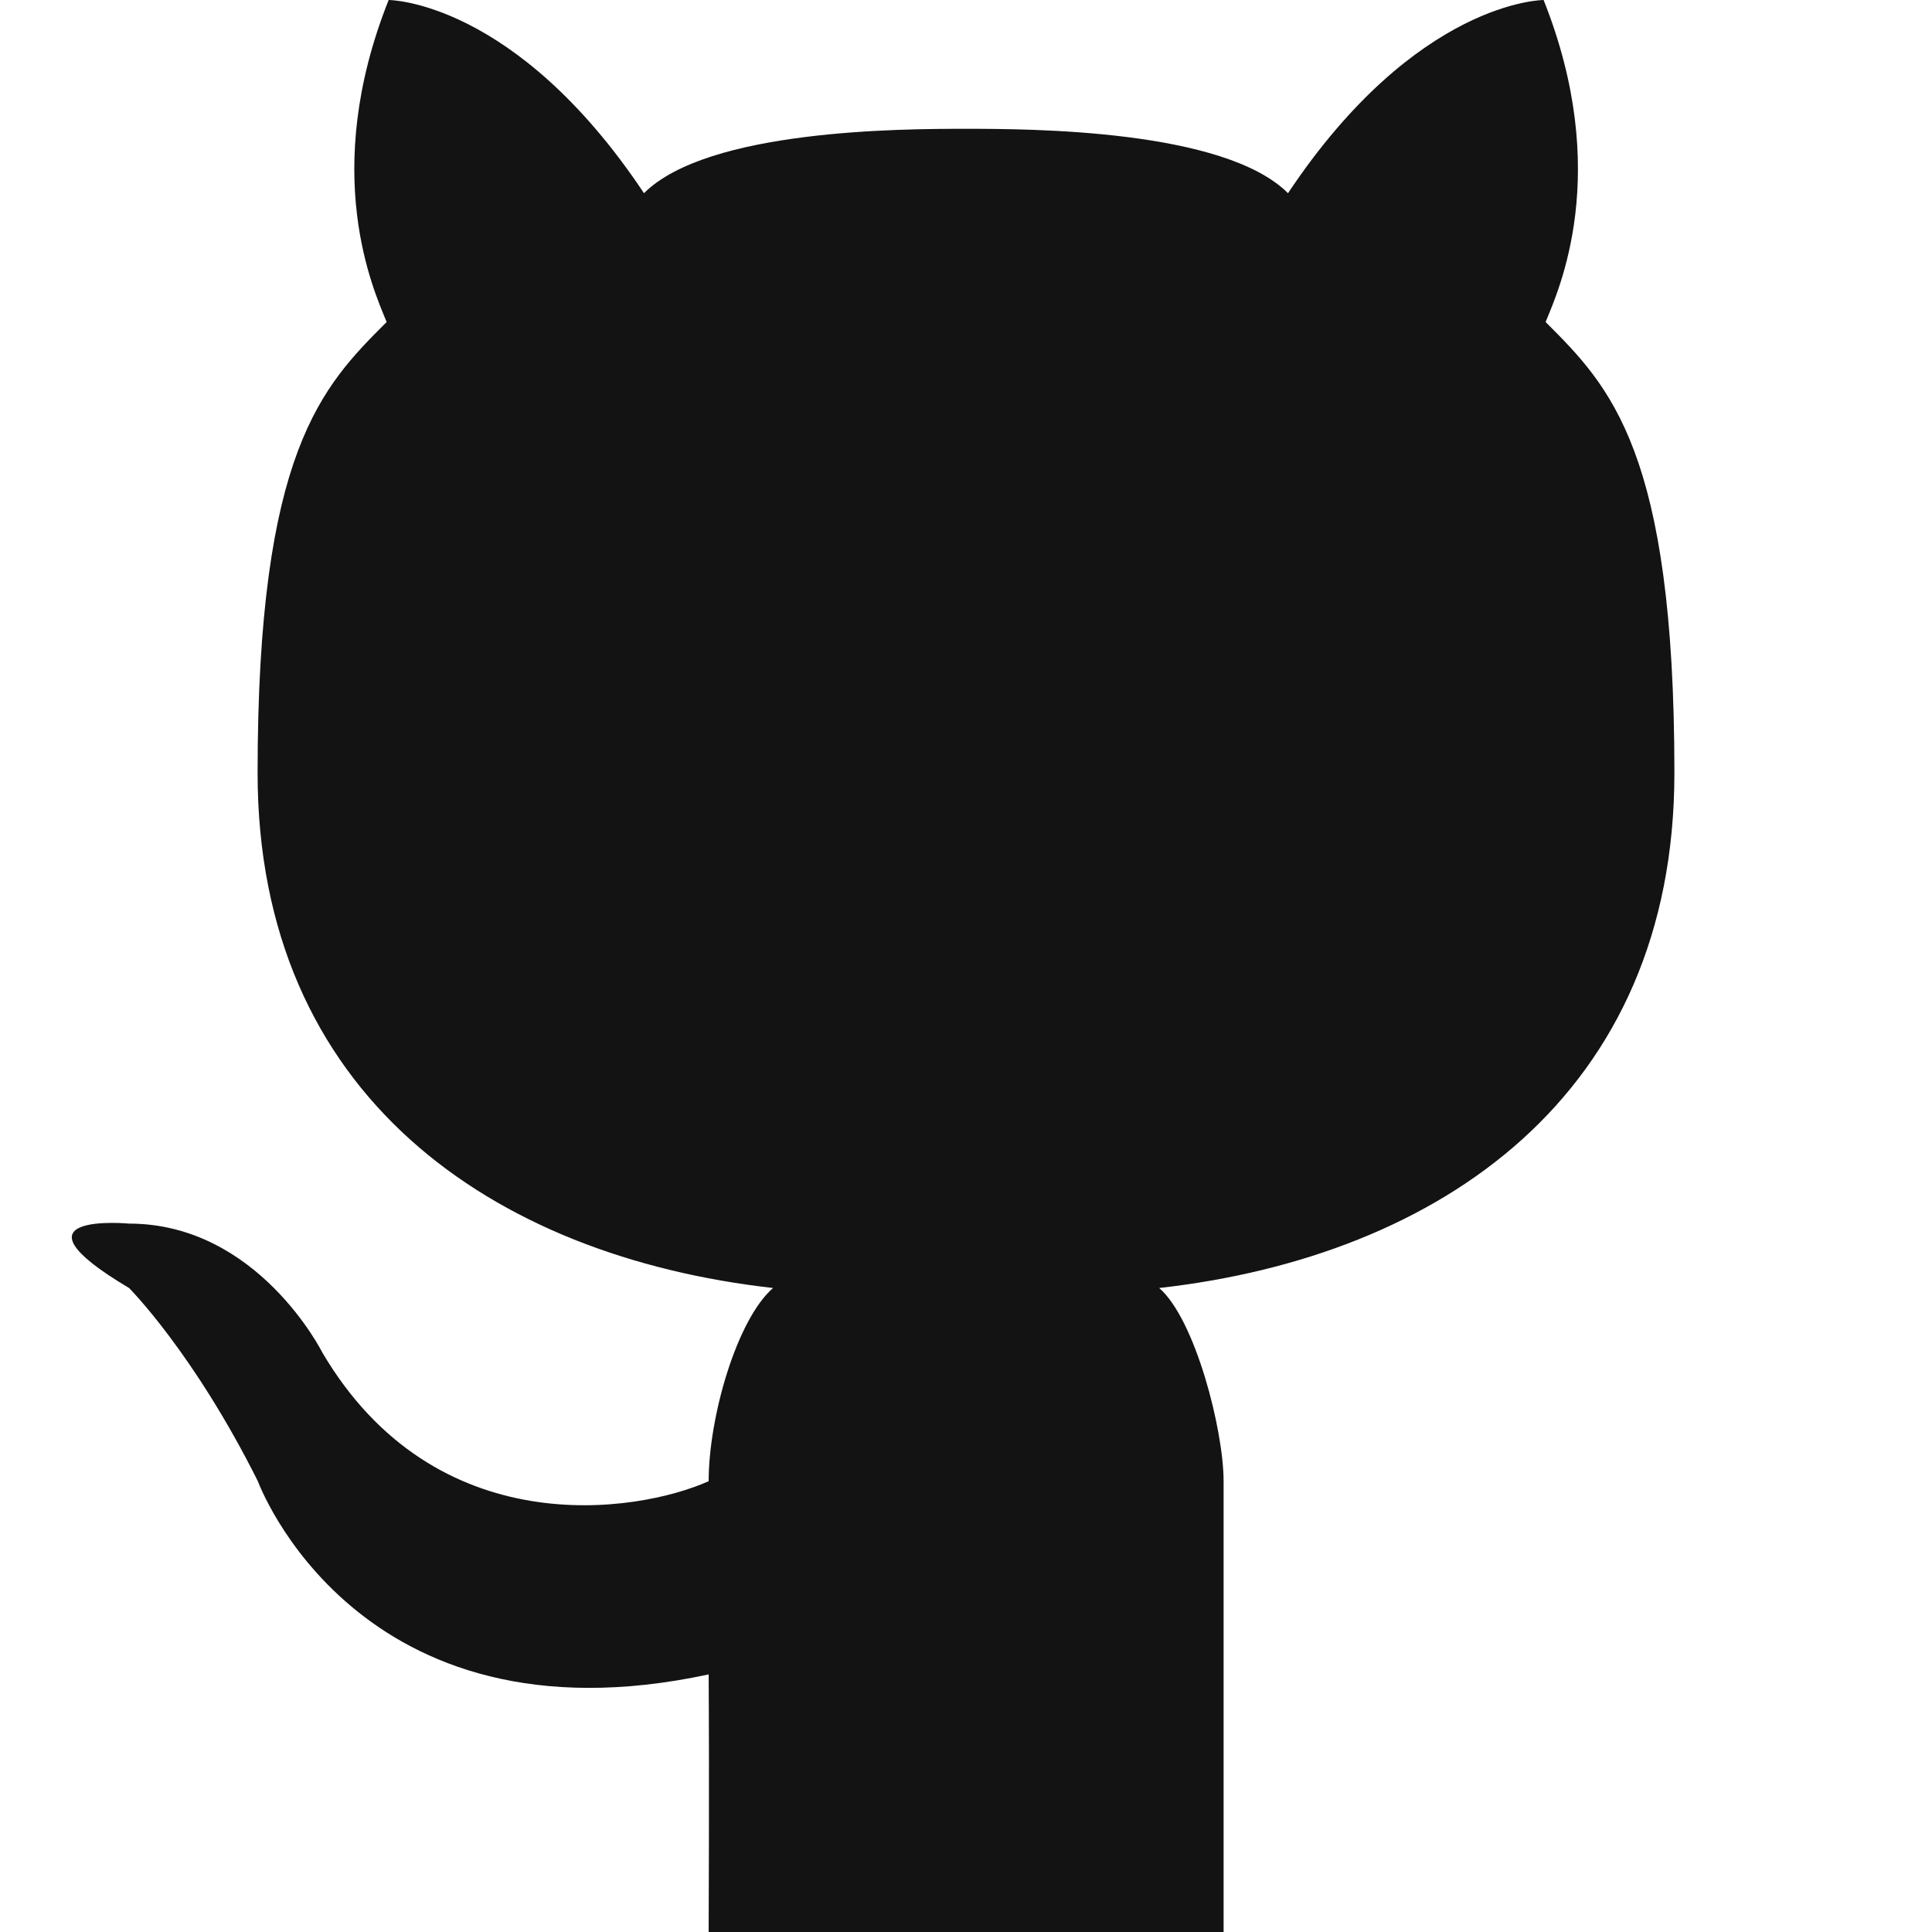 <?xml version="1.0" ?><!DOCTYPE svg  PUBLIC '-//W3C//DTD SVG 1.1//EN'  'http://www.w3.org/Graphics/SVG/1.1/DTD/svg11.dtd'><svg enable-background="new 0 0 30 30" height="30px" id="Github" version="1.1" viewBox="0 0 30 30" width="30px" xml:space="preserve" xmlns="http://www.w3.org/2000/svg" xmlns:xlink="http://www.w3.org/1999/xlink"><path clip-rule="evenodd" d="M19,30h-3.996h-4c0,0,0.011-2.372,0-4  c-5.473,1.178-7-3-7-3c-1-2-2-3-2-3c-2-1.188,0-1,0-1c2,0,3,2,3,2c1.755,2.981,4.878,2.501,6,2c0-1,0.438-2.512,1-3  C7.636,19.508,4,17,4,12s1.004-6,2.004-7C5.802,4.507,4.965,2.685,6.035,0C6.035,0,8,0,10,3c0.991-0.991,4-1,5.001-1  C16,2,19.009,2.009,20,3c2-3,3.969-3,3.969-3c1.07,2.685,0.233,4.507,0.031,5c1,1,2,2,2,7s-3.632,7.508-8,8c0.562,0.488,1,2.21,1,3  V30z" fill="#141313" fill-rule="evenodd" id="Cat"/></svg>